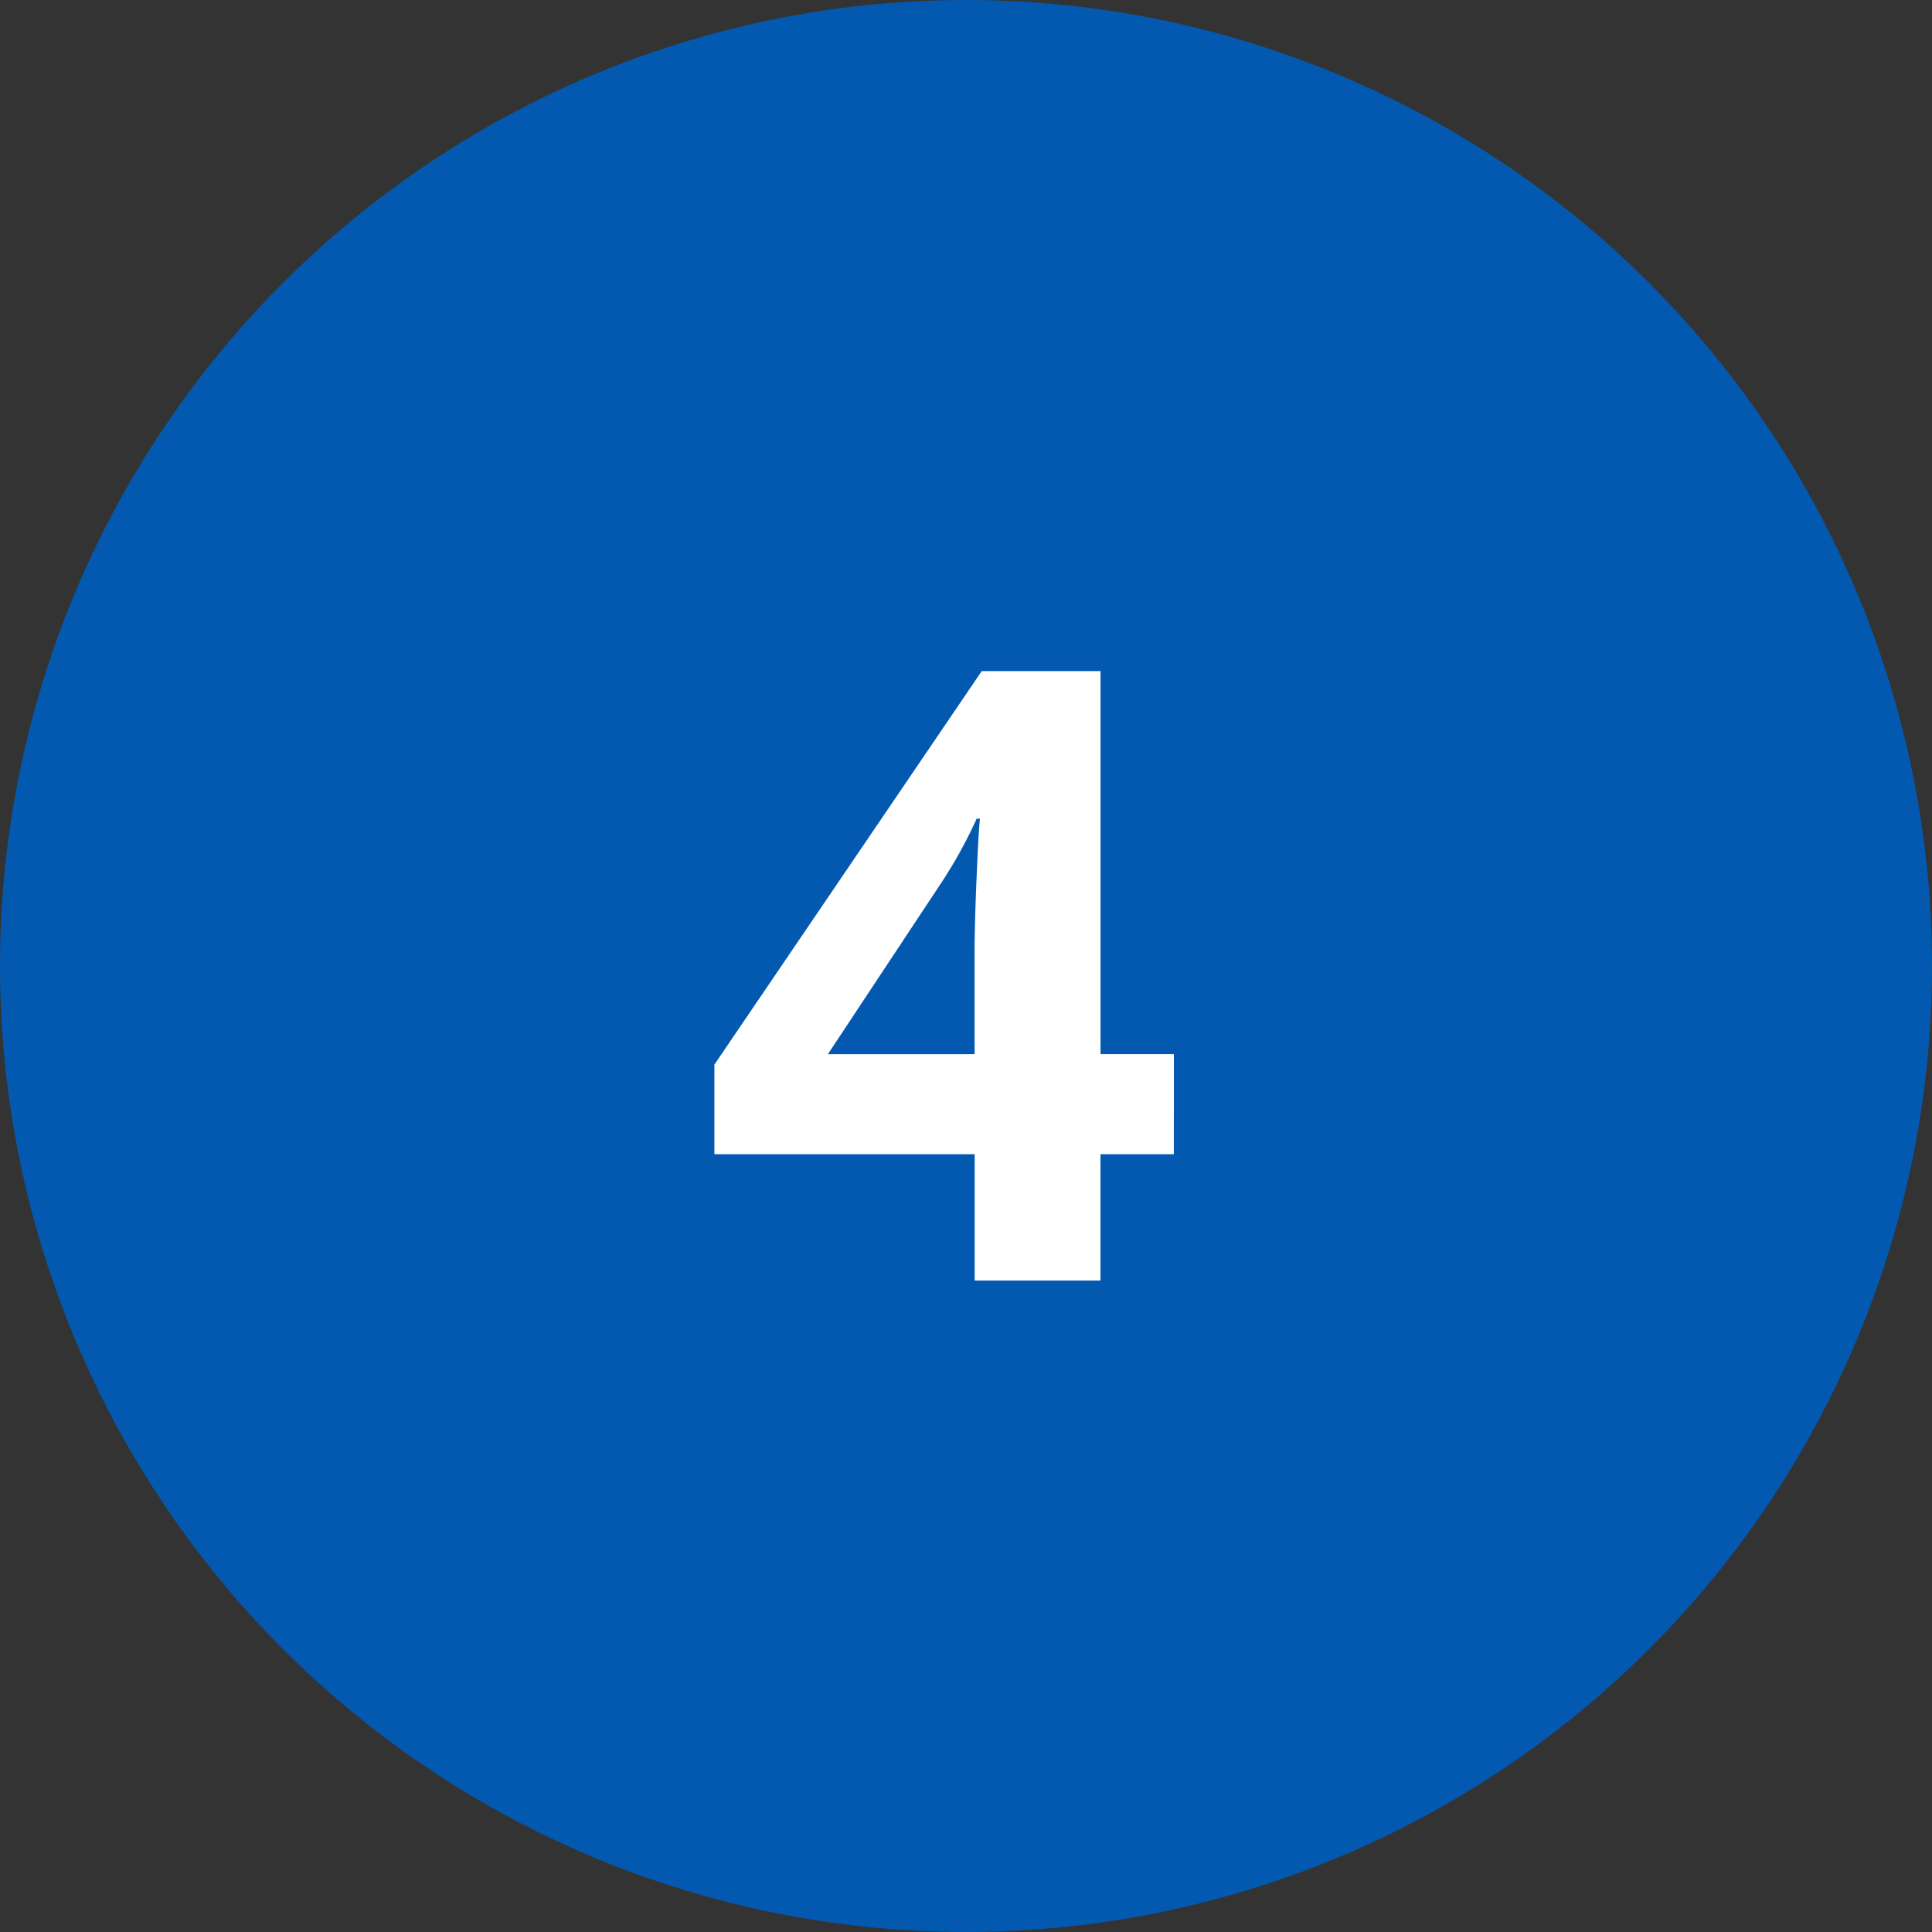 <svg xmlns="http://www.w3.org/2000/svg" width="86" height="86" viewBox="0 0 86 86"><rect x="0" y="0" width="86" height="86" fill="#333333" stroke="none"/><g transform="translate(-171 -284)"><circle cx="43" cy="43" r="43" transform="translate(171 284)" fill="#0359af"/><path d="M39.251,35.378H35.986V41h-5.6V35.378H18.8V31.389L30.7,13.873h5.288V30.925h3.266Zm-8.869-4.453v-4.6q0-1.15.093-3.34t.148-2.542h-.148a20.692,20.692,0,0,1-1.651,2.969l-4.973,7.515Z" transform="translate(184 300)" fill="#fff"/></g></svg>